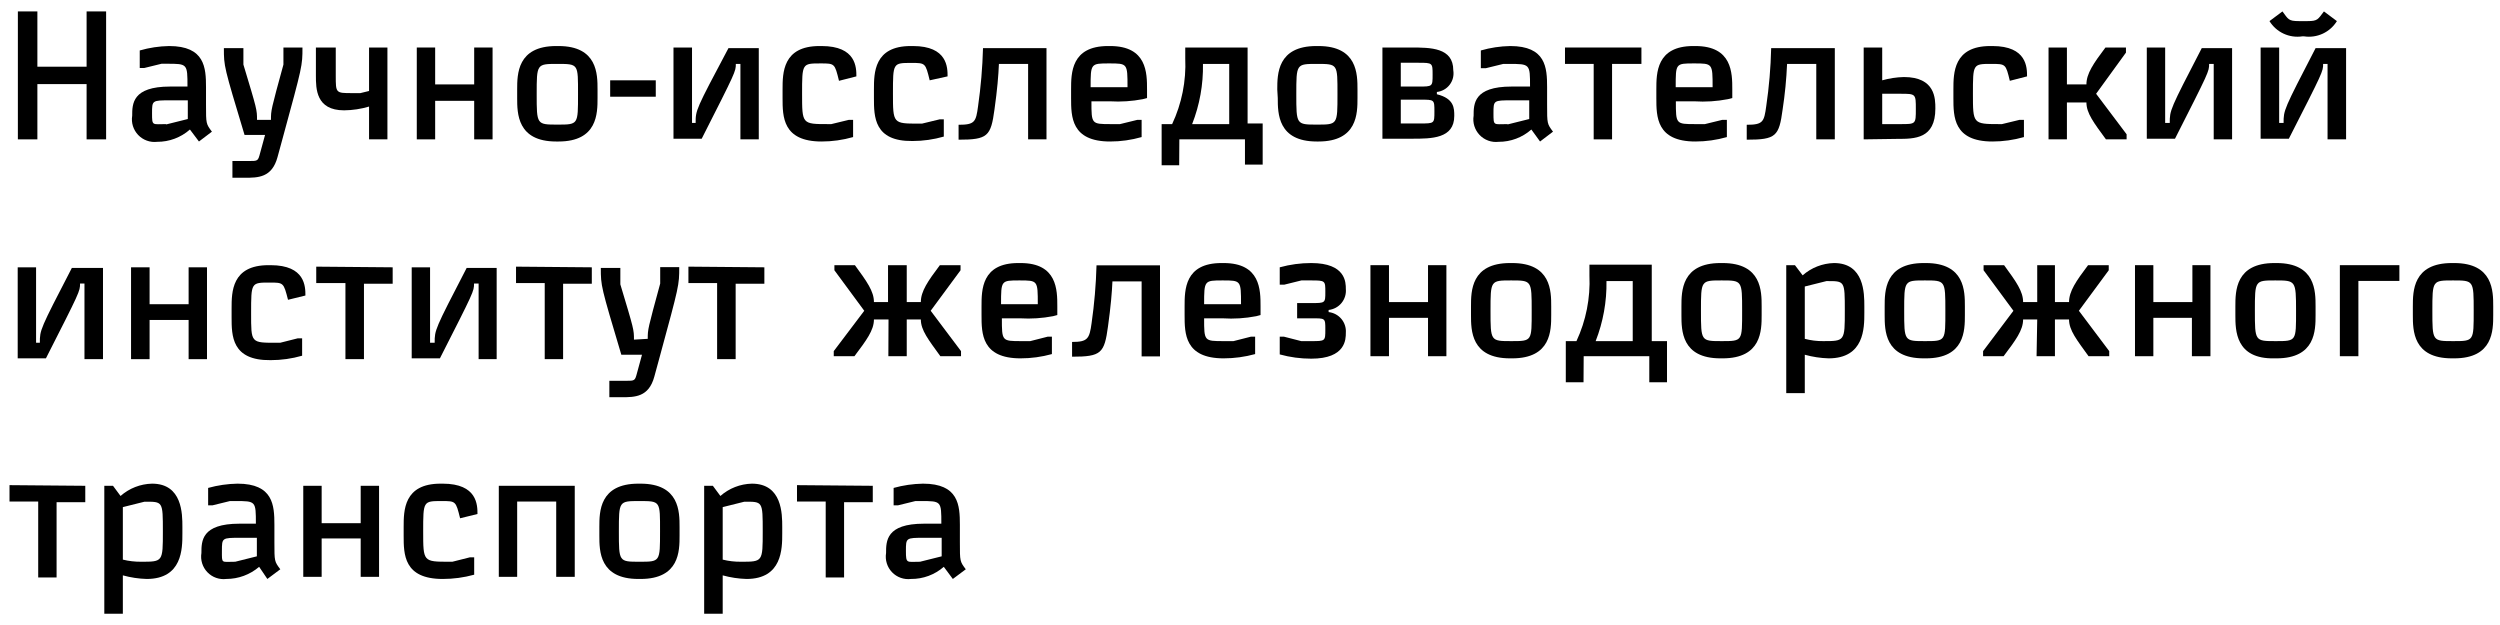 <svg width="188" height="47" viewBox="0 0 188 47" fill="none" xmlns="http://www.w3.org/2000/svg">
<path d="M6.512 0.859H7.98V10.48H6.512V6.324H2.811V10.48H1.344V0.859H2.811V5.016H6.512V0.859Z" fill="black"/>
<path d="M14.283 9.74C13.602 10.341 12.724 10.67 11.816 10.665C11.555 10.695 11.29 10.665 11.043 10.575C10.796 10.486 10.573 10.341 10.391 10.151C10.21 9.961 10.075 9.731 9.996 9.48C9.918 9.229 9.899 8.964 9.941 8.704C9.941 7.816 9.941 6.509 12.79 6.509H14.098C14.098 4.794 14.098 4.794 12.556 4.794H12.149L10.841 5.115H10.508V3.795C11.226 3.587 11.969 3.475 12.716 3.462C15.405 3.462 15.492 5.09 15.492 6.558V7.865C15.492 9.309 15.492 9.309 15.936 9.901L14.961 10.641L14.283 9.74ZM12.494 9.358L14.123 8.951V7.545H12.815C11.434 7.545 11.434 7.545 11.434 8.519C11.434 9.494 11.446 9.333 12.494 9.333V9.358Z" fill="black"/>
<path d="M20.376 9.013C20.376 8.285 20.376 8.285 21.314 4.856V3.573H22.745C22.745 4.942 22.745 4.942 21.277 10.32L20.87 11.813C20.45 13.367 19.402 13.367 18.403 13.367H17.478V12.109H18.711C19.402 12.109 19.402 12.109 19.562 11.504L19.932 10.147H18.39C16.836 4.991 16.836 4.991 16.836 3.622H18.304V4.856C19.328 8.248 19.328 8.248 19.328 9.013H20.376Z" fill="black"/>
<path d="M25.249 3.573V5.695C25.249 7.002 25.249 7.002 26.482 7.002H27.099L27.753 6.842V3.573H29.134V10.48H27.753V8.013C27.144 8.195 26.513 8.291 25.878 8.297C23.756 8.297 23.756 6.669 23.756 5.682V3.573H25.249Z" fill="black"/>
<path d="M37.041 3.573V10.48H35.659V7.582H32.724V10.48H31.342V3.573H32.724V6.348H35.659V3.573H37.041Z" fill="black"/>
<path d="M38.891 6.731C38.891 5.584 38.891 3.462 41.827 3.462H42C44.935 3.462 44.935 5.584 44.935 6.731V7.372C44.935 8.519 44.935 10.641 42 10.641H41.827C38.891 10.641 38.891 8.519 38.891 7.372V6.731ZM41.913 4.806C40.359 4.806 40.359 4.806 40.359 7.088C40.359 9.37 40.359 9.37 41.926 9.37C43.492 9.37 43.467 9.37 43.467 7.088C43.467 4.806 43.517 4.806 41.913 4.806Z" fill="black"/>
<path d="M49.314 6.04V7.273H45.885V6.04H49.314Z" fill="black"/>
<path d="M52.312 9.247C52.312 8.273 52.312 8.273 54.779 3.622H57.06V10.48H55.679V4.806H55.334C55.334 5.374 55.334 5.374 52.768 10.431H50.646V3.573H52.04V9.247H52.312Z" fill="black"/>
<path d="M58.849 7.372V6.731C58.849 5.497 58.849 3.462 61.624 3.462H61.785C64.4 3.462 64.4 5.09 64.4 5.744L63.092 6.077C62.772 4.769 62.772 4.769 61.711 4.769C60.317 4.769 60.317 4.769 60.317 7.051C60.317 9.333 60.317 9.333 62.278 9.333H62.513L63.832 9.013H64.153V10.308C63.383 10.529 62.586 10.641 61.785 10.641C58.849 10.641 58.849 8.766 58.849 7.372Z" fill="black"/>
<path d="M65.72 7.372V6.731C65.72 5.497 65.72 3.462 68.483 3.462H68.655C71.258 3.462 71.258 5.09 71.258 5.744L69.913 6.04C69.593 4.732 69.593 4.732 68.532 4.732C67.15 4.732 67.15 4.732 67.15 7.014C67.15 9.296 67.15 9.296 69.099 9.296H69.334L70.654 8.976H70.974V10.271C70.209 10.492 69.415 10.604 68.618 10.604C65.72 10.641 65.72 8.766 65.72 7.372Z" fill="black"/>
<path d="M74.786 8.223C74.514 10.246 74.28 10.505 72.085 10.505V9.383C73.318 9.383 73.392 9.161 73.552 7.976C73.759 6.533 73.883 5.08 73.922 3.622H78.696V10.48H77.314V4.806H75.119C75.082 5.682 74.996 6.731 74.786 8.223Z" fill="black"/>
<path d="M84.222 9.333L85.529 9.013H85.85V10.308C85.08 10.529 84.283 10.641 83.482 10.641C80.546 10.641 80.546 8.766 80.546 7.372V6.731C80.546 5.497 80.546 3.462 83.322 3.462H83.482C86.257 3.462 86.257 5.497 86.257 6.731V7.372L85.937 7.458C85.124 7.614 84.295 7.668 83.47 7.619H82.076C82.076 9.333 82.076 9.333 83.544 9.333H84.222ZM84.789 6.558C84.789 4.769 84.789 4.769 83.408 4.769C82.026 4.769 82.014 4.769 82.014 6.558H84.789Z" fill="black"/>
<path d="M88.675 12.429H87.355V9.333H88.144C88.868 7.793 89.207 6.1 89.131 4.399V3.573H93.819V9.284H94.953V12.38H93.621V10.48H88.687L88.675 12.429ZM89.649 9.333H92.437V4.806H90.463C90.49 6.354 90.214 7.892 89.649 9.333Z" fill="black"/>
<path d="M96.051 6.731C96.051 5.584 96.051 3.462 98.987 3.462H99.147C102.083 3.462 102.083 5.584 102.083 6.731V7.372C102.083 8.519 102.083 10.641 99.147 10.641H99.024C96.088 10.641 96.088 8.519 96.088 7.372L96.051 6.731ZM99.024 4.806C97.482 4.806 97.482 4.806 97.482 7.088C97.482 9.37 97.482 9.37 99.036 9.37C100.59 9.37 100.578 9.37 100.578 7.088C100.578 4.806 100.615 4.806 99.024 4.806Z" fill="black"/>
<path d="M103.958 3.573H106.104C107.572 3.573 109.287 3.573 109.287 5.287C109.318 5.476 109.31 5.669 109.265 5.855C109.219 6.04 109.136 6.215 109.02 6.367C108.905 6.519 108.76 6.647 108.593 6.741C108.427 6.835 108.243 6.895 108.053 6.916V7.088C109.361 7.409 109.361 8.149 109.361 8.717C109.361 10.431 107.646 10.431 106.178 10.431H103.958V3.573ZM105.339 4.72V6.509H106.672C107.732 6.509 107.732 6.509 107.732 5.621C107.732 4.732 107.732 4.72 106.672 4.72H105.339ZM105.339 7.495V9.284H106.807C107.868 9.284 107.868 9.284 107.868 8.384C107.868 7.483 107.868 7.495 106.807 7.495H105.339Z" fill="black"/>
<path d="M115.158 9.74C114.477 10.341 113.599 10.67 112.691 10.665C112.43 10.695 112.165 10.665 111.918 10.575C111.671 10.486 111.448 10.341 111.266 10.151C111.085 9.961 110.95 9.731 110.871 9.48C110.793 9.229 110.774 8.964 110.816 8.704C110.816 7.816 110.816 6.509 113.665 6.509H115.059C115.059 4.806 115.059 4.806 113.456 4.806H113.049L111.741 5.127H111.359V3.795C112.077 3.587 112.819 3.475 113.567 3.462C116.256 3.462 116.342 5.09 116.342 6.558V7.865C116.342 9.309 116.342 9.309 116.786 9.901L115.812 10.641L115.158 9.74ZM113.369 9.358L114.998 8.951V7.545H113.69C112.309 7.545 112.309 7.545 112.309 8.519C112.309 9.494 112.309 9.333 113.369 9.333V9.358Z" fill="black"/>
<path d="M123.435 3.573V4.806H121.227V10.48H119.845V4.806H117.687V3.573H123.435Z" fill="black"/>
<path d="M128.208 9.333L129.516 9.013H129.861V10.308C129.091 10.529 128.294 10.641 127.493 10.641C124.557 10.641 124.557 8.766 124.557 7.372V6.731C124.557 5.497 124.557 3.462 127.333 3.462H127.493C130.268 3.462 130.268 5.497 130.268 6.731V7.372L129.935 7.458C129.103 7.62 128.253 7.674 127.407 7.619H126.025C126.025 9.333 126.025 9.333 127.493 9.333H128.208ZM128.788 6.558C128.788 4.769 128.788 4.769 127.394 4.769C126 4.769 126.013 4.769 126.013 6.558H128.788Z" fill="black"/>
<path d="M134.055 8.223C133.784 10.246 133.562 10.505 131.354 10.505V9.383C132.587 9.383 132.661 9.161 132.822 7.976C133.035 6.534 133.158 5.08 133.192 3.622H137.978V10.48H136.584V4.806H134.388C134.339 5.951 134.228 7.091 134.055 8.223V8.223Z" fill="black"/>
<path d="M140.149 10.48V3.573H141.542V6.04C142.073 5.89 142.62 5.807 143.171 5.793C145.539 5.793 145.539 7.421 145.539 8.162C145.539 10.444 143.985 10.444 142.677 10.444L140.149 10.48ZM141.542 7.051V9.333H142.924C144.071 9.333 144.071 9.333 144.071 8.199C144.071 7.064 144.071 7.051 142.924 7.051H141.542Z" fill="black"/>
<path d="M146.896 7.372V6.731C146.896 5.497 146.896 3.462 149.671 3.462H149.832C152.434 3.462 152.434 5.09 152.434 5.744L151.139 6.077C150.831 4.806 150.831 4.806 149.745 4.806C148.364 4.806 148.364 4.806 148.364 7.051C148.364 9.296 148.364 9.333 150.325 9.333H150.547L151.867 9.013H152.2V10.308C151.43 10.529 150.633 10.641 149.832 10.641C146.896 10.641 146.896 8.766 146.896 7.372Z" fill="black"/>
<path d="M157.627 7.051L159.921 10.098V10.48H158.367C157.467 9.247 156.899 8.519 156.899 7.705H155.432V10.48H154.05V3.573H155.432V6.348H156.899C156.899 5.534 157.43 4.769 158.33 3.573H159.872V3.955L157.627 7.051Z" fill="black"/>
<path d="M163.166 9.247C163.166 8.273 163.166 8.273 165.571 3.622H167.853V10.48H166.471V4.806H166.126C166.126 5.374 166.126 5.374 163.56 10.431H161.439V3.573H162.82V9.247H163.166Z" fill="black"/>
<path d="M171.726 9.247C171.726 8.273 171.726 8.273 174.131 3.622H176.426V10.48H175.032V4.806H174.699C174.699 5.374 174.699 5.374 172.121 10.431H169.999V3.573H171.393V9.247H171.726ZM173.132 2.734C172.654 2.806 172.165 2.735 171.726 2.531C171.288 2.327 170.919 1.999 170.665 1.587L171.64 0.859C172.084 1.451 172.084 1.587 172.873 1.587H173.527C174.304 1.587 174.304 1.451 174.76 0.859L175.735 1.587C175.481 1.999 175.112 2.327 174.674 2.531C174.235 2.735 173.746 2.806 173.268 2.734H173.132Z" fill="black"/>
<path d="M2.997 25.776C2.997 24.801 2.997 24.801 5.402 20.151H7.745V27.009H6.352V21.323H6.019C6.019 21.903 6.019 21.903 3.453 26.948H1.331V20.102H2.713V25.776H2.997Z" fill="black"/>
<path d="M15.566 20.102V27.009H14.184V24.061H11.249V27.009H9.855V20.102H11.249V22.877H14.184V20.102H15.566Z" fill="black"/>
<path d="M17.416 23.852V23.198C17.416 21.964 17.416 19.941 20.191 19.941H20.352C22.967 19.941 22.967 21.57 22.967 22.223L21.659 22.544C21.326 21.249 21.326 21.249 20.278 21.249C18.884 21.249 18.884 21.249 18.884 23.531C18.884 25.813 18.847 25.776 20.845 25.776H21.067L22.387 25.443H22.72V26.75C21.95 26.971 21.153 27.084 20.352 27.083C17.416 27.12 17.416 25.245 17.416 23.852Z" fill="black"/>
<path d="M29.529 20.102V21.335H27.37V27.009H25.977V21.286H23.781V20.052L29.529 20.102Z" fill="black"/>
<path d="M32.687 25.776C32.687 24.801 32.687 24.801 35.092 20.151H37.349V27.009H35.992V21.323H35.647C35.647 21.903 35.647 21.903 33.081 26.948H30.96V20.102H32.341V25.776H32.687Z" fill="black"/>
<path d="M44.504 20.102V21.335H42.345V27.009H40.963V21.286H38.805V20.052L44.504 20.102Z" fill="black"/>
<path d="M48.71 25.48C48.71 24.764 48.71 24.764 49.647 21.323V20.089H51.078C51.078 21.446 51.078 21.446 49.61 26.837L49.203 28.329C48.784 29.871 47.735 29.871 46.736 29.871H45.823V28.637H47.057C47.748 28.637 47.748 28.637 47.908 28.033L48.278 26.676H46.724C45.182 21.508 45.182 21.508 45.182 20.151H46.65V21.385C47.674 24.789 47.674 24.789 47.674 25.541L48.71 25.48Z" fill="black"/>
<path d="M57.48 20.102V21.335H55.321V27.009H53.927V21.286H51.769V20.052L57.48 20.102Z" fill="black"/>
<path d="M66.817 24.024H65.72C65.72 24.838 65.152 25.591 64.252 26.787H62.698V26.405L64.992 23.37L62.747 20.324V19.941H64.289C65.189 21.175 65.72 21.903 65.72 22.717H66.78V19.941H68.187V22.717H69.247C69.247 21.903 69.778 21.138 70.678 19.941H72.233V20.324L69.987 23.37L72.269 26.405V26.787H70.715C69.827 25.554 69.247 24.838 69.247 24.024H68.187V26.787H66.805L66.817 24.024Z" fill="black"/>
<path d="M77.475 25.652L78.782 25.319H79.103V26.627C78.336 26.84 77.543 26.948 76.747 26.948C73.811 26.948 73.811 25.073 73.811 23.691V23.037C73.811 21.804 73.811 19.781 76.574 19.781H76.747C79.51 19.781 79.51 21.816 79.51 23.037V23.691L79.189 23.777C78.377 23.933 77.548 23.987 76.722 23.938H75.341C75.341 25.652 75.341 25.652 76.809 25.652H77.475ZM78.042 22.877C78.042 21.088 78.042 21.088 76.661 21.088C75.279 21.088 75.279 21.088 75.279 22.877H78.042Z" fill="black"/>
<path d="M83.322 24.542C83.05 26.565 82.816 26.824 80.62 26.824V25.714C81.792 25.714 81.928 25.48 82.088 24.296C82.295 22.857 82.419 21.407 82.458 19.954H87.232V26.8H85.85V21.163H83.655C83.618 21.989 83.531 23.037 83.322 24.542Z" fill="black"/>
<path d="M92.758 25.652L94.065 25.319H94.386V26.627C93.615 26.84 92.818 26.948 92.018 26.948C89.082 26.948 89.082 25.073 89.082 23.691V23.037C89.082 21.804 89.082 19.781 91.857 19.781H92.018C94.793 19.781 94.793 21.816 94.793 23.037V23.691L94.472 23.777C93.64 23.939 92.79 23.992 91.944 23.938H90.55C90.55 25.652 90.55 25.652 92.018 25.652H92.758ZM93.325 22.877C93.325 21.088 93.325 21.088 91.944 21.088C90.562 21.088 90.55 21.088 90.55 22.877H93.325Z" fill="black"/>
<path d="M98.605 25.652C99.665 25.652 99.665 25.652 99.665 24.777C99.665 23.901 99.665 23.938 98.605 23.938H97.544V22.791H98.605C99.665 22.791 99.665 22.791 99.665 21.952C99.665 21.113 99.665 21.088 98.605 21.088H97.865L96.569 21.409H96.236V20.102C97.008 19.889 97.804 19.781 98.605 19.781C101.207 19.781 101.207 21.249 101.207 21.73C101.242 22.11 101.125 22.489 100.883 22.785C100.641 23.08 100.292 23.268 99.912 23.309V23.469C100.287 23.51 100.632 23.695 100.874 23.985C101.115 24.274 101.235 24.647 101.207 25.023C101.207 25.504 101.207 26.972 98.605 26.972C97.804 26.973 97.008 26.865 96.236 26.652V25.319H96.557L97.852 25.652H98.605Z" fill="black"/>
<path d="M108.769 19.941V26.787H107.387V23.901H104.451V26.787H103.057V19.941H104.451V22.717H107.387V19.941H108.769Z" fill="black"/>
<path d="M110.619 23.037C110.619 21.903 110.619 19.781 113.554 19.781H113.715C116.651 19.781 116.651 21.903 116.651 23.037V23.691C116.651 24.838 116.651 26.948 113.715 26.948H113.554C110.619 26.948 110.619 24.838 110.619 23.691V23.037ZM113.641 21.088C112.087 21.088 112.087 21.088 112.087 23.37C112.087 25.652 112.087 25.652 113.653 25.652C115.22 25.652 115.183 25.652 115.183 23.37C115.183 21.088 115.183 21.088 113.641 21.088Z" fill="black"/>
<path d="M119.081 28.748H117.748V25.652H118.55C119.268 24.11 119.602 22.418 119.525 20.718V19.904H124.212V25.652H125.359V28.748H124.027V26.787H119.093L119.081 28.748ZM119.993 25.652H122.781V21.138H120.807C120.833 22.681 120.556 24.215 119.993 25.652V25.652Z" fill="black"/>
<path d="M126.444 23.037C126.444 21.903 126.444 19.781 129.38 19.781H129.541C132.476 19.781 132.476 21.903 132.476 23.037V23.691C132.476 24.838 132.476 26.948 129.541 26.948H129.38C126.444 26.948 126.444 24.838 126.444 23.691V23.037ZM129.467 21.088C127.912 21.088 127.912 21.088 127.912 23.37C127.912 25.652 127.912 25.652 129.479 25.652C131.045 25.652 131.008 25.652 131.008 23.37C131.008 21.088 131.008 21.088 129.467 21.088V21.088Z" fill="black"/>
<path d="M135.72 29.563H134.326V19.941H134.98L135.56 20.706C136.212 20.13 137.046 19.803 137.916 19.781C140.198 19.781 140.198 22.063 140.198 23.037V23.531C140.198 24.666 140.198 26.948 137.509 26.948C136.904 26.93 136.303 26.838 135.72 26.676V29.563ZM135.72 25.48C136.171 25.6 136.636 25.658 137.102 25.652C138.73 25.652 138.73 25.652 138.73 23.37C138.73 21.088 138.73 21.138 137.349 21.138L135.72 21.545V25.48Z" fill="black"/>
<path d="M141.727 23.037C141.727 21.903 141.727 19.781 144.663 19.781H144.824C147.759 19.781 147.759 21.903 147.759 23.037V23.691C147.759 24.838 147.759 26.948 144.824 26.948H144.663C141.727 26.948 141.727 24.838 141.727 23.691V23.037ZM144.75 21.088C143.195 21.088 143.195 21.088 143.195 23.37C143.195 25.652 143.195 25.652 144.762 25.652C146.328 25.652 146.291 25.652 146.291 23.37C146.291 21.088 146.291 21.088 144.75 21.088Z" fill="black"/>
<path d="M153.199 24.024H152.138C152.138 24.838 151.571 25.591 150.67 26.787H149.128V26.405L151.41 23.37L149.165 20.324V19.941H150.707C151.608 21.175 152.138 21.903 152.138 22.717H153.199V19.941H154.531V22.717H155.592C155.592 21.903 156.122 21.138 157.023 19.941H158.577V20.324L156.332 23.37L158.614 26.405V26.787H157.06C156.172 25.554 155.592 24.838 155.592 24.024H154.531V26.787H153.15L153.199 24.024Z" fill="black"/>
<path d="M166.225 19.941V26.787H164.831V23.901H161.932V26.787H160.551V19.941H161.932V22.717H164.868V19.941H166.225Z" fill="black"/>
<path d="M168.1 23.037C168.1 21.903 168.1 19.781 171.035 19.781H171.196C174.131 19.781 174.131 21.903 174.131 23.037V23.691C174.131 24.838 174.131 26.948 171.196 26.948H171.035C168.1 27.009 168.1 24.838 168.1 23.691V23.037ZM171.109 21.088C169.567 21.088 169.567 21.088 169.567 23.37C169.567 25.652 169.567 25.652 171.134 25.652C172.7 25.652 172.663 25.652 172.663 23.37C172.663 21.088 172.639 21.088 171.085 21.088H171.109Z" fill="black"/>
<path d="M180.434 21.125H177.351V26.787H175.957V19.941H180.434V21.125Z" fill="black"/>
<path d="M181.446 23.037C181.446 21.903 181.446 19.781 184.382 19.781H184.554C187.49 19.781 187.49 21.903 187.49 23.037V23.691C187.49 24.838 187.49 26.948 184.554 26.948H184.382C181.446 26.948 181.446 24.838 181.446 23.691V23.037ZM184.468 21.088C182.914 21.088 182.914 21.088 182.914 23.37C182.914 25.652 182.914 25.652 184.48 25.652C186.047 25.652 186.022 25.652 186.022 23.37C186.022 21.088 186.022 21.088 184.468 21.088Z" fill="black"/>
<path d="M6.413 36.532V37.765H4.255V43.427H2.873V37.716H0.715V36.483L6.413 36.532Z" fill="black"/>
<path d="M9.238 46.153H7.844V36.532H8.498L9.065 37.297C9.721 36.718 10.56 36.391 11.434 36.371C13.716 36.371 13.716 38.654 13.716 39.628V40.121C13.716 41.256 13.716 43.538 11.027 43.538C10.422 43.52 9.821 43.429 9.238 43.267V46.153ZM9.238 42.083C9.69 42.195 10.154 42.248 10.62 42.243C12.248 42.243 12.248 42.243 12.248 39.961C12.248 37.679 12.248 37.728 10.866 37.728L9.238 38.135V42.083Z" fill="black"/>
<path d="M19.488 42.625C18.801 43.214 17.926 43.537 17.021 43.538C16.761 43.57 16.497 43.541 16.249 43.453C16.002 43.366 15.778 43.222 15.597 43.032C15.415 42.843 15.279 42.614 15.201 42.364C15.123 42.114 15.104 41.848 15.146 41.589C15.146 40.689 15.146 39.381 18.008 39.381H19.242C19.242 37.679 19.242 37.679 17.7 37.679H17.293L15.985 38H15.652V36.692C16.371 36.491 17.113 36.384 17.86 36.371C20.549 36.371 20.635 38 20.635 39.468V40.775C20.635 42.218 20.635 42.218 21.079 42.81L20.105 43.538L19.488 42.625ZM17.687 42.243L19.316 41.836V40.442H18.082C16.688 40.442 16.688 40.442 16.688 41.429C16.688 42.416 16.627 42.243 17.687 42.243V42.243Z" fill="black"/>
<path d="M28.505 36.532V43.378H27.124V40.491H24.188V43.378H22.806V36.532H24.188V39.344H27.124V36.532H28.505Z" fill="black"/>
<path d="M30.355 40.282V39.628C30.355 38.394 30.355 36.371 33.131 36.371H33.291C35.906 36.371 35.906 38 35.906 38.654L34.599 38.974C34.278 37.679 34.278 37.679 33.217 37.679C31.823 37.679 31.823 37.679 31.823 39.961C31.823 42.243 31.823 42.243 33.785 42.243H34.019L35.339 41.91H35.659V43.217C34.888 43.431 34.091 43.538 33.291 43.538C30.355 43.538 30.355 41.675 30.355 40.282Z" fill="black"/>
<path d="M43.221 36.532V43.378H41.827V37.716H38.891V43.378H37.51V36.532H43.221Z" fill="black"/>
<path d="M45.071 39.628C45.071 38.493 45.071 36.371 48.007 36.371H48.167C51.103 36.371 51.103 38.493 51.103 39.628V40.282C51.103 41.429 51.103 43.538 48.167 43.538H48.007C45.071 43.538 45.071 41.429 45.071 40.282V39.628ZM48.081 37.679C46.539 37.679 46.539 37.679 46.539 39.961C46.539 42.243 46.539 42.243 48.093 42.243C49.647 42.243 49.635 42.243 49.635 39.961C49.635 37.679 49.684 37.679 48.081 37.679Z" fill="black"/>
<path d="M54.347 46.153H52.953V36.532H53.607L54.174 37.297C54.83 36.718 55.669 36.391 56.542 36.371C58.824 36.371 58.824 38.654 58.824 39.628V40.121C58.824 41.256 58.824 43.538 56.135 43.538C55.53 43.52 54.93 43.429 54.347 43.267V46.153ZM54.347 42.083C54.798 42.195 55.263 42.249 55.728 42.243C57.356 42.243 57.357 42.243 57.357 39.961C57.357 37.679 57.357 37.728 55.975 37.728L54.347 38.135V42.083Z" fill="black"/>
<path d="M65.633 36.532V37.765H63.475V43.427H62.093V37.716H59.934V36.483L65.633 36.532Z" fill="black"/>
<path d="M70.974 42.625C70.291 43.221 69.414 43.546 68.507 43.538C68.247 43.57 67.983 43.541 67.735 43.453C67.488 43.366 67.264 43.222 67.082 43.032C66.9 42.843 66.765 42.614 66.687 42.364C66.609 42.114 66.59 41.848 66.632 41.589C66.632 40.689 66.632 39.381 69.482 39.381H70.789C70.789 37.679 70.789 37.679 69.247 37.679H68.84L67.533 38H67.2V36.692C67.919 36.491 68.661 36.384 69.408 36.371C72.097 36.371 72.183 38 72.183 39.468V40.775C72.183 42.218 72.183 42.218 72.627 42.81L71.653 43.538L70.974 42.625ZM69.186 42.243L70.814 41.836V40.442H69.507C68.125 40.442 68.125 40.442 68.125 41.429C68.125 42.416 68.187 42.243 69.186 42.243V42.243Z" fill="black"/>
</svg>
